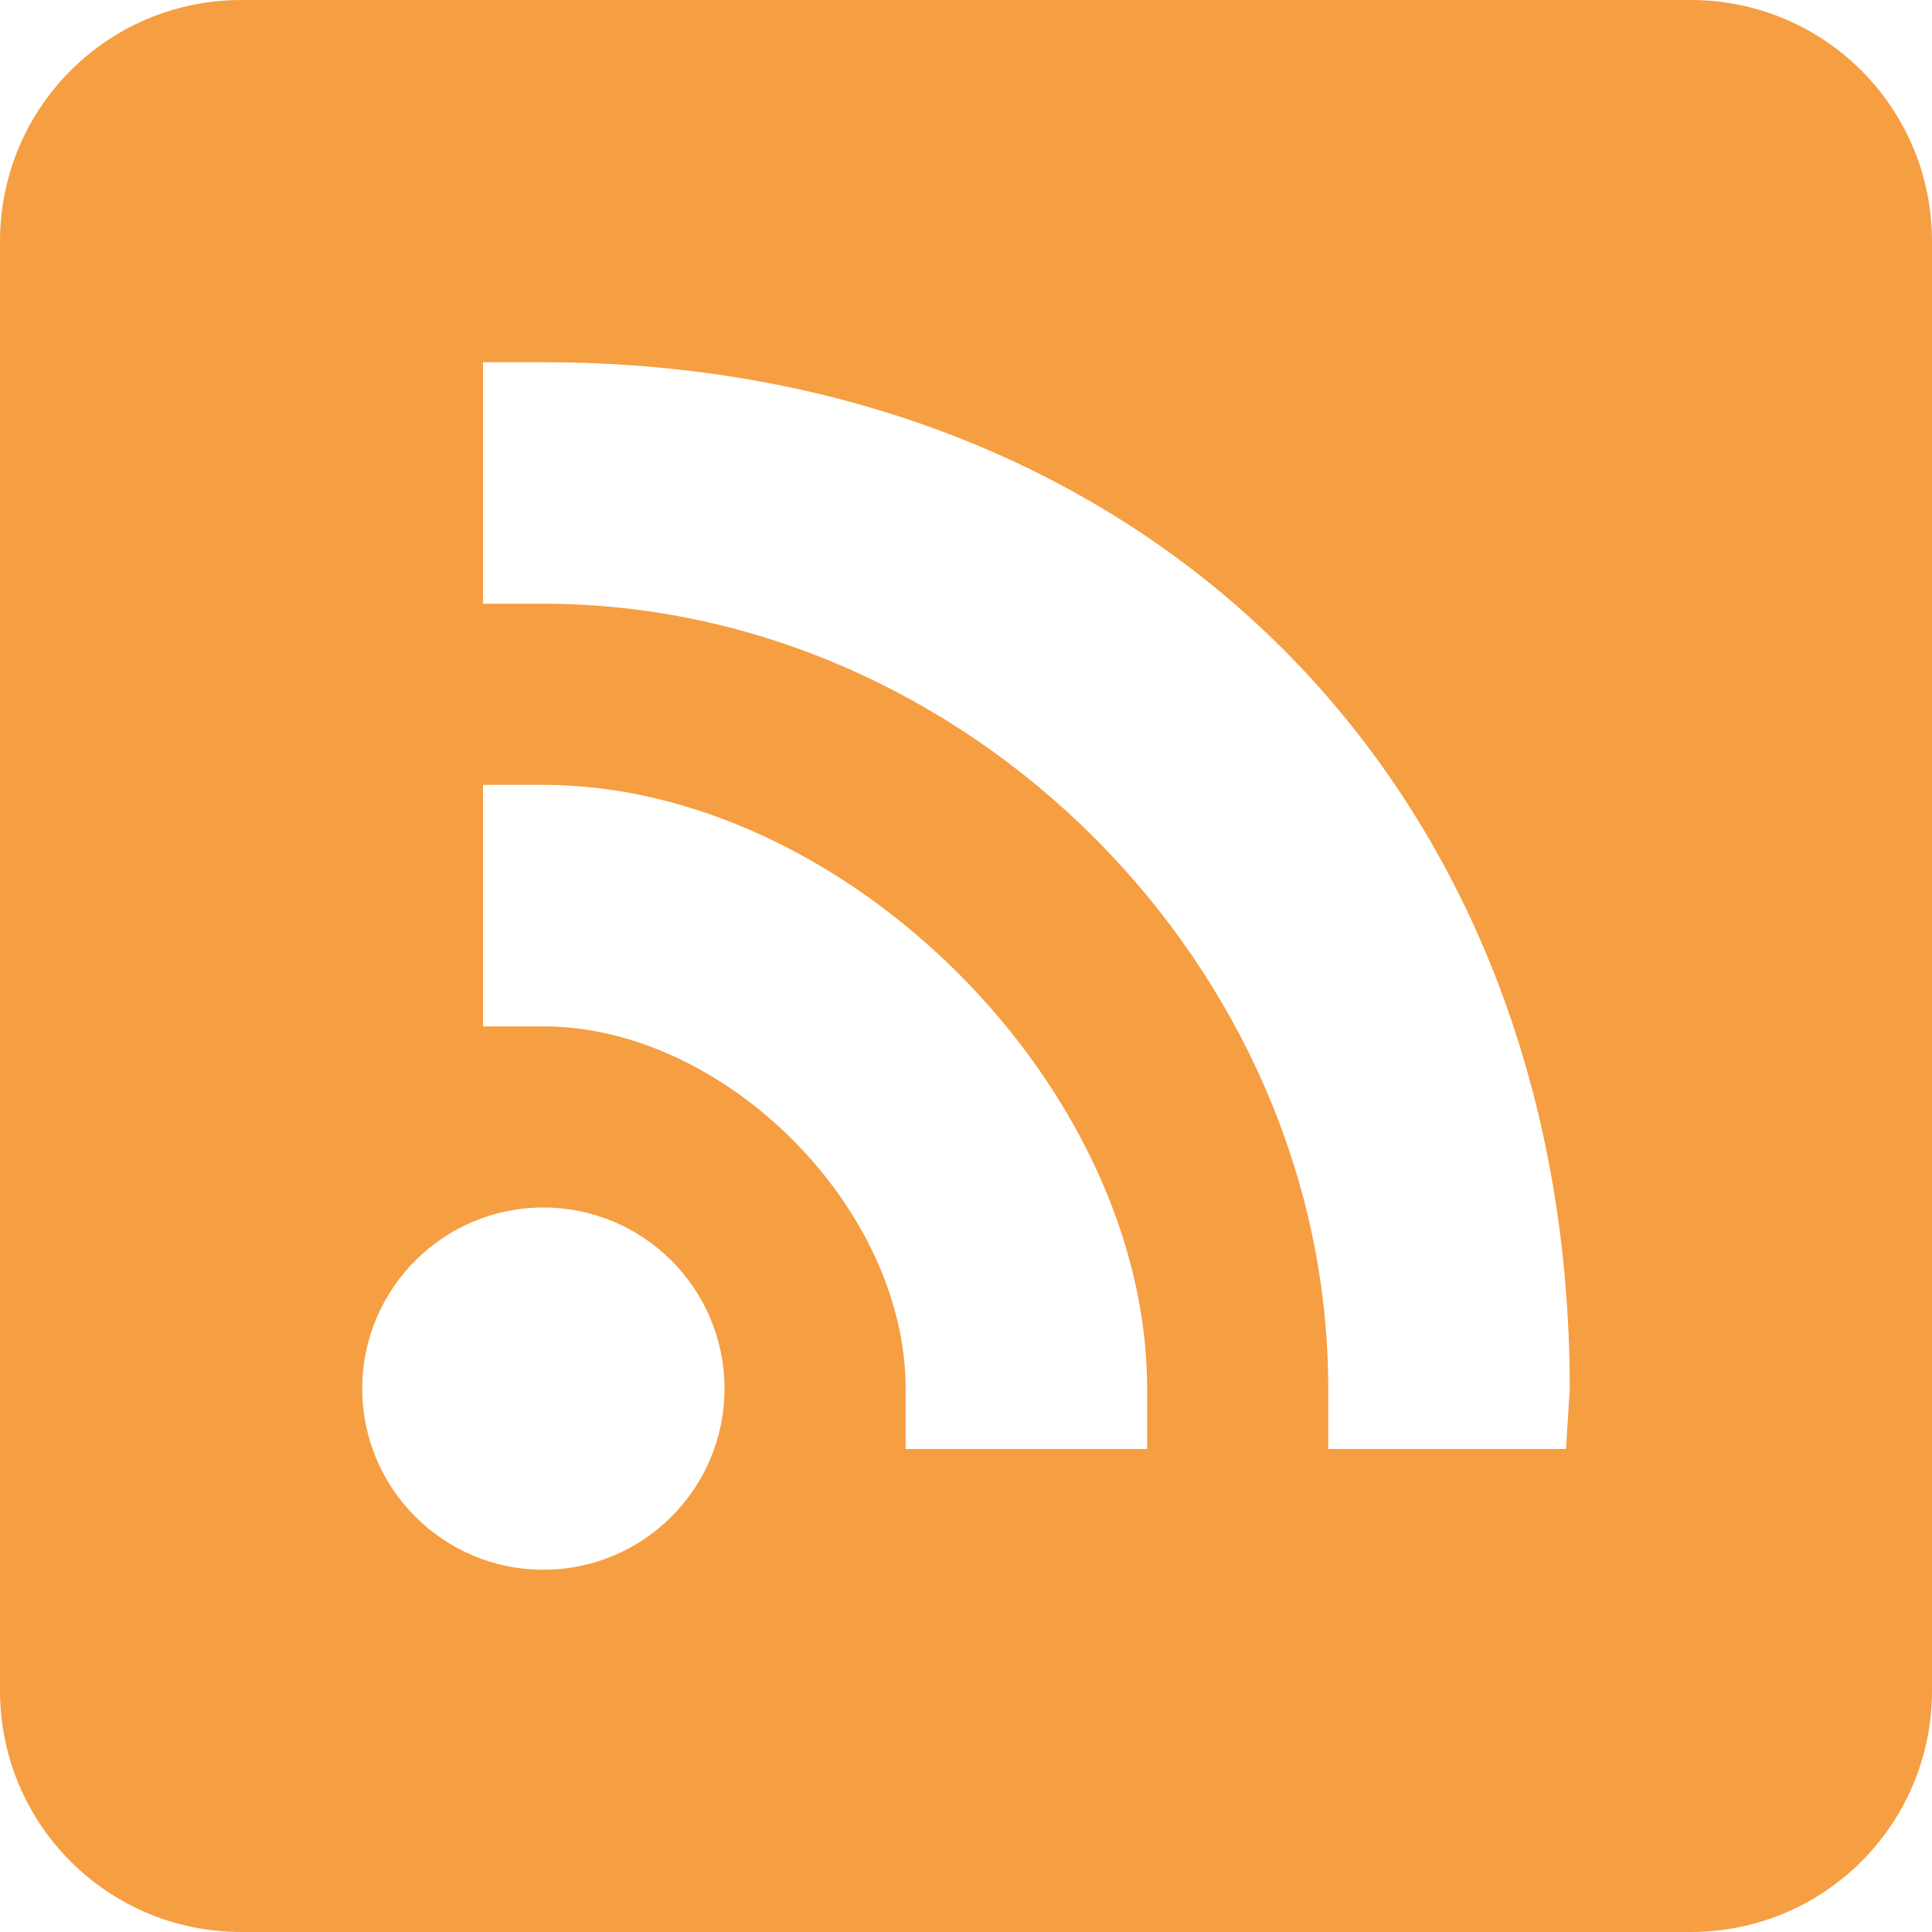 <?xml version="1.0" encoding="UTF-8" standalone="no"?>
<!-- Created with Inkscape (http://www.inkscape.org/) -->

<svg
   xmlns:dc="http://purl.org/dc/elements/1.1/"
   xmlns:cc="http://creativecommons.org/ns#"
   xmlns:rdf="http://www.w3.org/1999/02/22-rdf-syntax-ns#"
   xmlns:svg="http://www.w3.org/2000/svg"
   xmlns="http://www.w3.org/2000/svg"
   xmlns:sodipodi="http://sodipodi.sourceforge.net/DTD/sodipodi-0.dtd"
   xmlns:inkscape="http://www.inkscape.org/namespaces/inkscape"
   id="svg7082"
   version="1.1"
   inkscape:version="0.48.2 r9819"
   width="16"
   height="16"
   sodipodi:docname="RSS.svg"
   inkscape:export-filename="/Users/saman/work_repos/openstreetmap-website/app/assets/images/RSS.png"
   inkscape:export-xdpi="90"
   inkscape:export-ydpi="90">
  <defs
     id="defs7086" />
  <sodipodi:namedview
     pagecolor="#ffffff"
     bordercolor="#666666"
     borderopacity="1"
     objecttolerance="10"
     gridtolerance="10"
     guidetolerance="10"
     inkscape:pageopacity="0"
     inkscape:pageshadow="2"
     inkscape:window-width="1182"
     inkscape:window-height="873"
     id="namedview7084"
     showgrid="false"
     inkscape:zoom="16"
     inkscape:cx="7.6632237"
     inkscape:cy="8.8893528"
     inkscape:window-x="0"
     inkscape:window-y="0"
     inkscape:window-maximized="0"
     inkscape:current-layer="svg7082"
     inkscape:snap-nodes="true"
     inkscape:object-paths="true">
    <inkscape:grid
       type="xygrid"
       id="grid7111"
       empspacing="5"
       visible="true"
       enabled="true"
       snapvisiblegridlinesonly="true"
       spacingx="0.5px"
       spacingy="0.5px" />
  </sodipodi:namedview>
  <g
     id="g8341"
     transform="translate(31,0)">
    <path
       style="color:#000000;fill:#f69e42;fill-opacity:1;fill-rule:nonzero;stroke:none;stroke-width:1;marker:none;visibility:visible;display:inline;overflow:visible;enable-background:accumulate"
       d="M 2 0 C 0.892 0 0 0.892 0 2 L 0 14 C 0 15.108 0.892 16 2 16 L 14 16 C 15.108 16 16 15.108 16 14 L 16 2 C 16 0.892 15.108 0 14 0 L 2 0 z M 4 3 L 4.5 3 C 9.5 3 13 6.5 13 11.5 L 12.969 12 L 11 12 L 11 11.5 C 11 8 8 5 4.5 5 L 4 5 L 4 3.5 L 4 3 z M 4 6.5 L 4.5 6.5 C 7 6.5 9.5 9 9.5 11.5 L 9.5 12 L 7.5 12 L 7.5 11.5 C 7.5 10 6 8.5 4.5 8.5 L 4 8.5 L 4 6.5 z M 4.5 10 C 5.328 10 6 10.672 6 11.5 C 6 12.328 5.328 13 4.5 13 C 3.672 13 3 12.328 3 11.5 C 3 10.672 3.672 10 4.5 10 z "
       transform="translate(-31,0)"
       id="rect7131" />
  </g>
  <path
     style="color:#000000;fill:#f69e42;fill-opacity:1;fill-rule:nonzero;stroke:none;stroke-width:1;marker:none;visibility:visible;display:inline;overflow:visible;enable-background:accumulate"
     d="m -18,-60 c -1.108,0 -2,0.892 -2,2 l 0,12 c 0,1.108 0.892,2 2,2 l 12,0 c 1.108,0 2,-0.892 2,-2 l 0,-12 c 0,-1.108 -0.892,-2 -2,-2 l -12,0 z m 3.75,2.188 c 4.109,0.731 7.331,3.953 8.062,8.062 l -1.906,0.438 c -0.554,-3.371 -3.223,-6.04 -6.594,-6.594 l 0.438,-1.906 z m -0.875,3.875 c 2.621,0.379 4.684,2.441 5.062,5.062 l -2,0.438 c -0.204,-1.857 -1.643,-3.296 -3.5,-3.5 l 0.438,-2 z M -15.5,-50 c 0.828,0 1.5,0.672 1.5,1.5 0,0.828 -0.672,1.5 -1.5,1.5 -0.828,0 -1.5,-0.672 -1.5,-1.5 0,-0.828 0.672,-1.5 1.5,-1.5 z"
     id="rect7131-9"
     inkscape:connector-curvature="0" />
  <g
     id="g8281"
     transform="translate(0.5,-0.5)" />
</svg>
